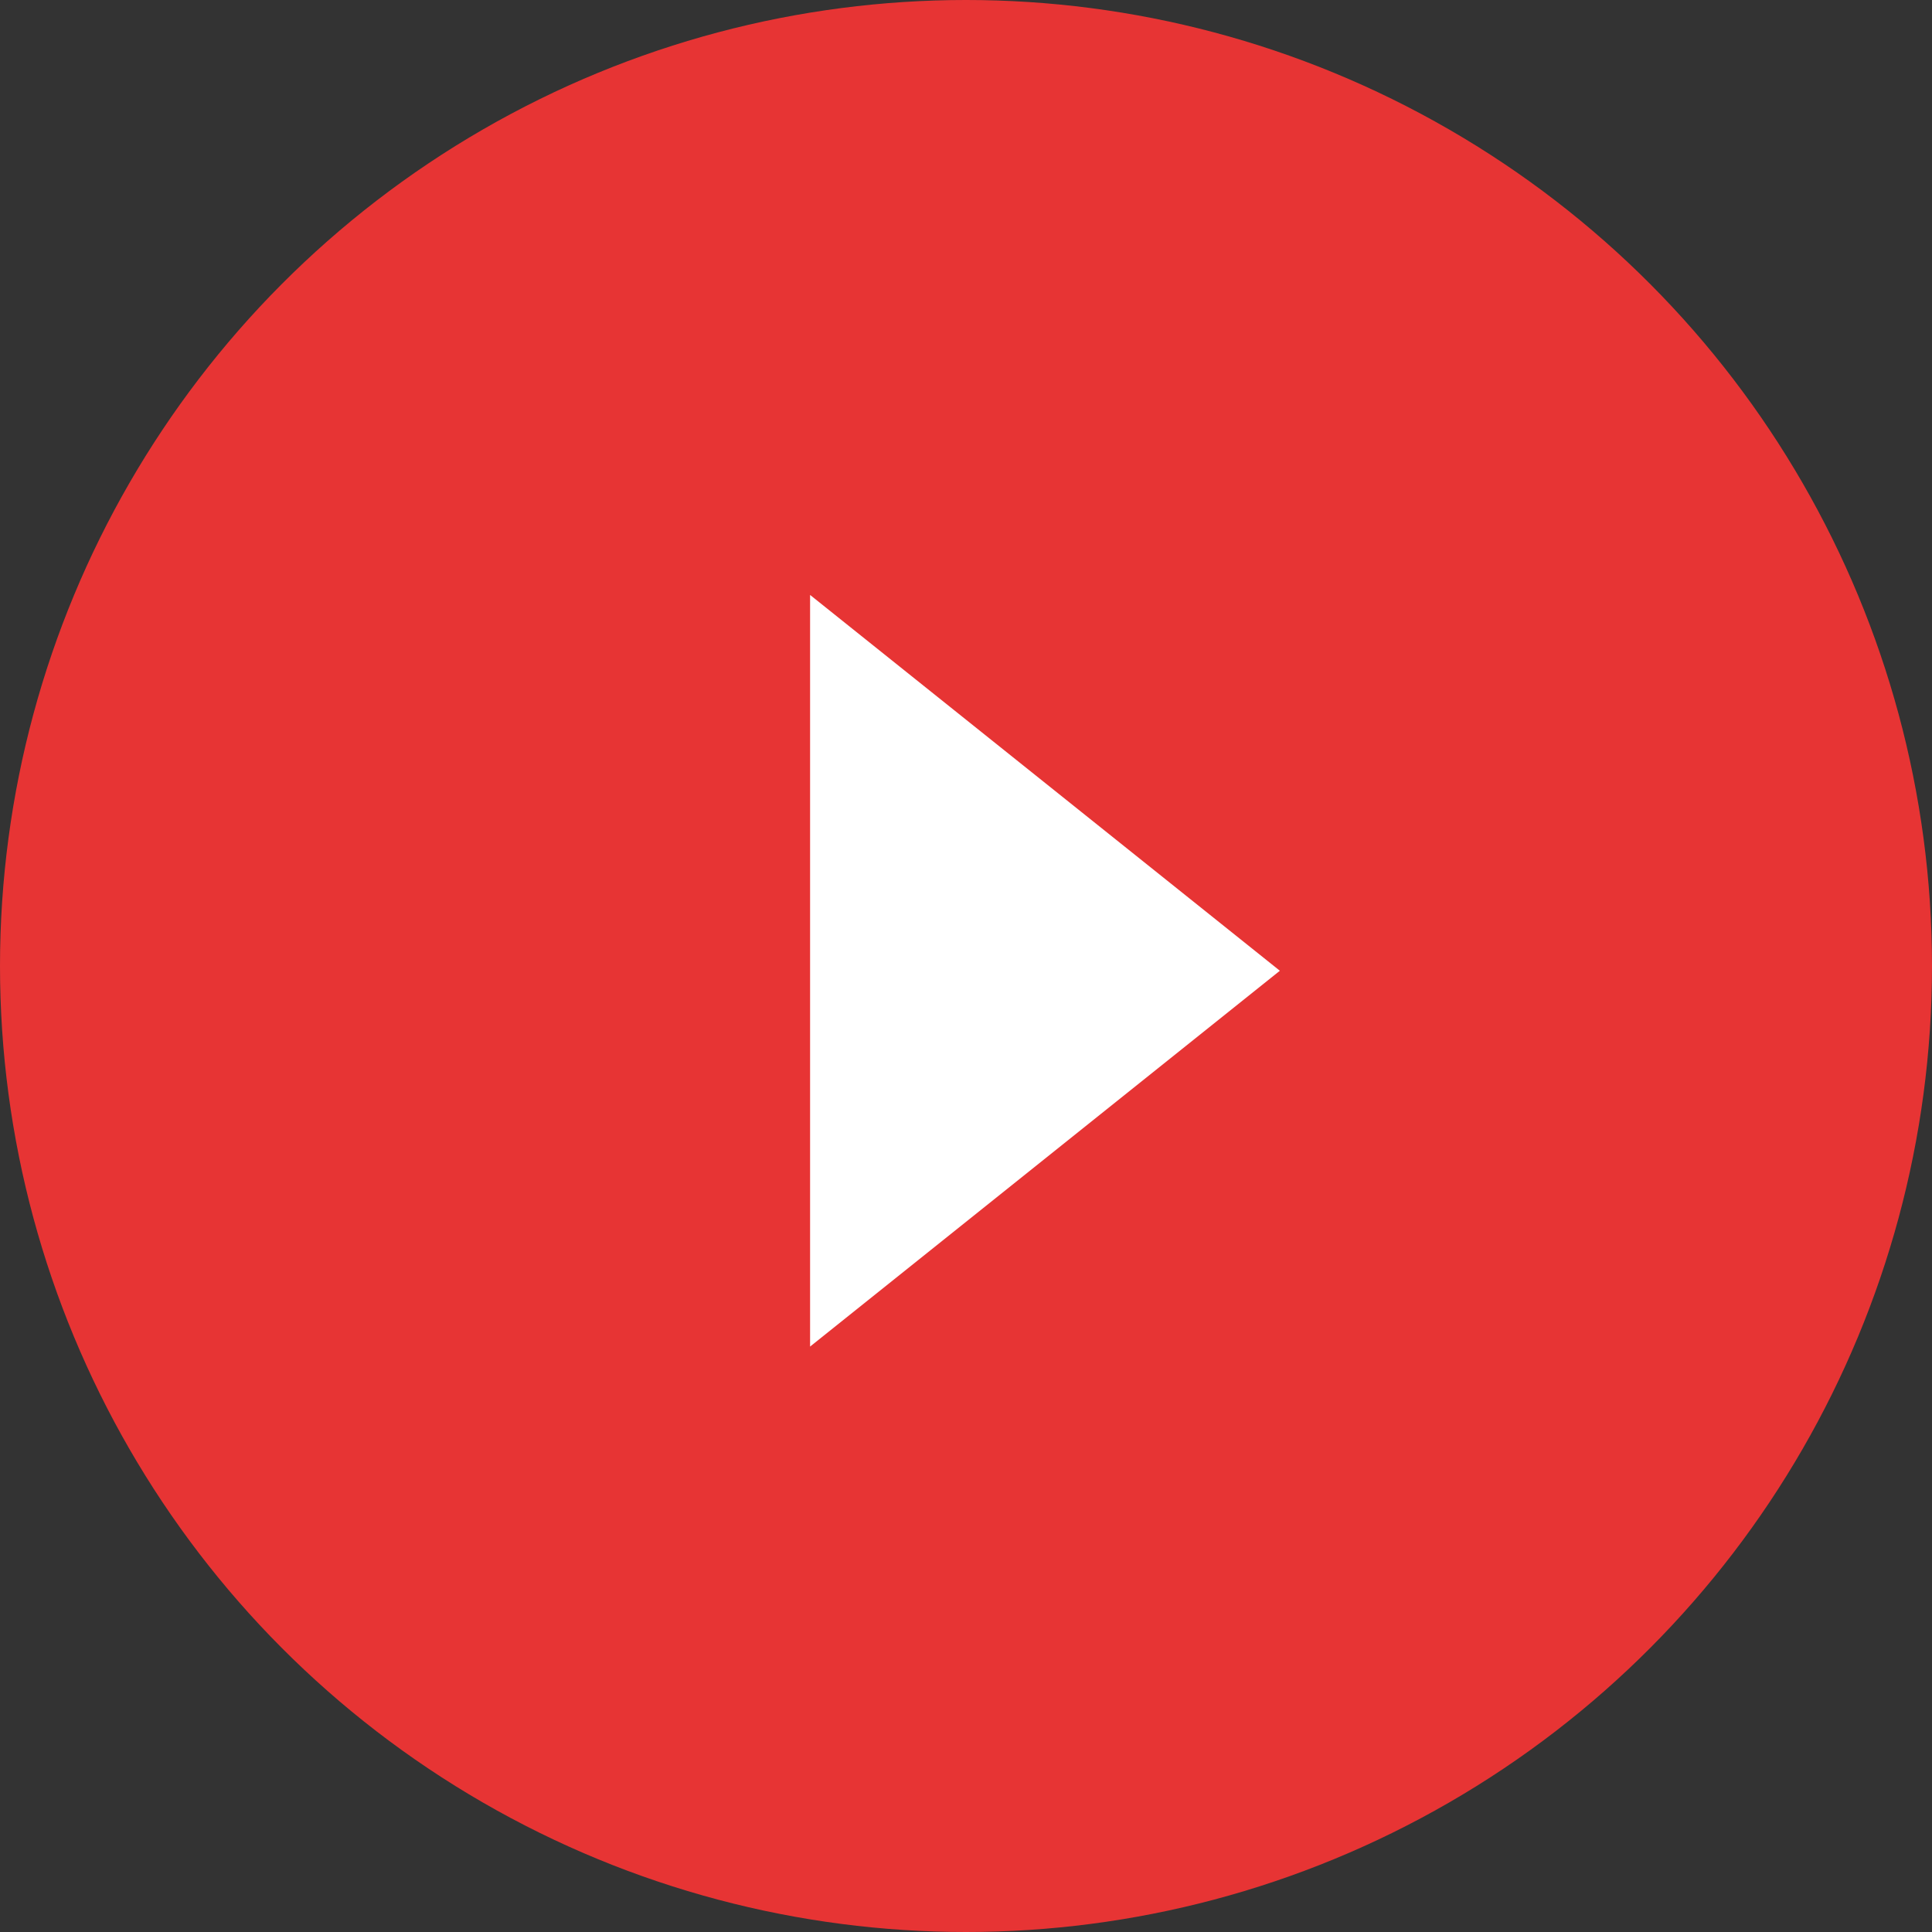 <svg xmlns="http://www.w3.org/2000/svg" width="73" height="73" viewBox="0 0 73 73"><rect x="0" y="0" width="73" height="73" fill="#333333" stroke="none"/><g transform="translate(-1165.997 -1125.64)"><circle cx="36.5" cy="36.5" r="36.5" transform="translate(1165.997 1125.64)" fill="#e73434"/><path d="M1204.993,1179.525v-28.4l17.75,14.2Z" transform="translate(-8.387 -3.005)" fill="#fff"/><path d="M1210.884,1201.644a36.32,36.32,0,1,1,36.319-36.319A36.361,36.361,0,0,1,1210.884,1201.644Zm0-68.639a32.32,32.32,0,1,0,32.319,32.32A32.356,32.356,0,0,0,1210.884,1133.005Z" transform="translate(-8.387 -3.005)" fill="none"/></g></svg>